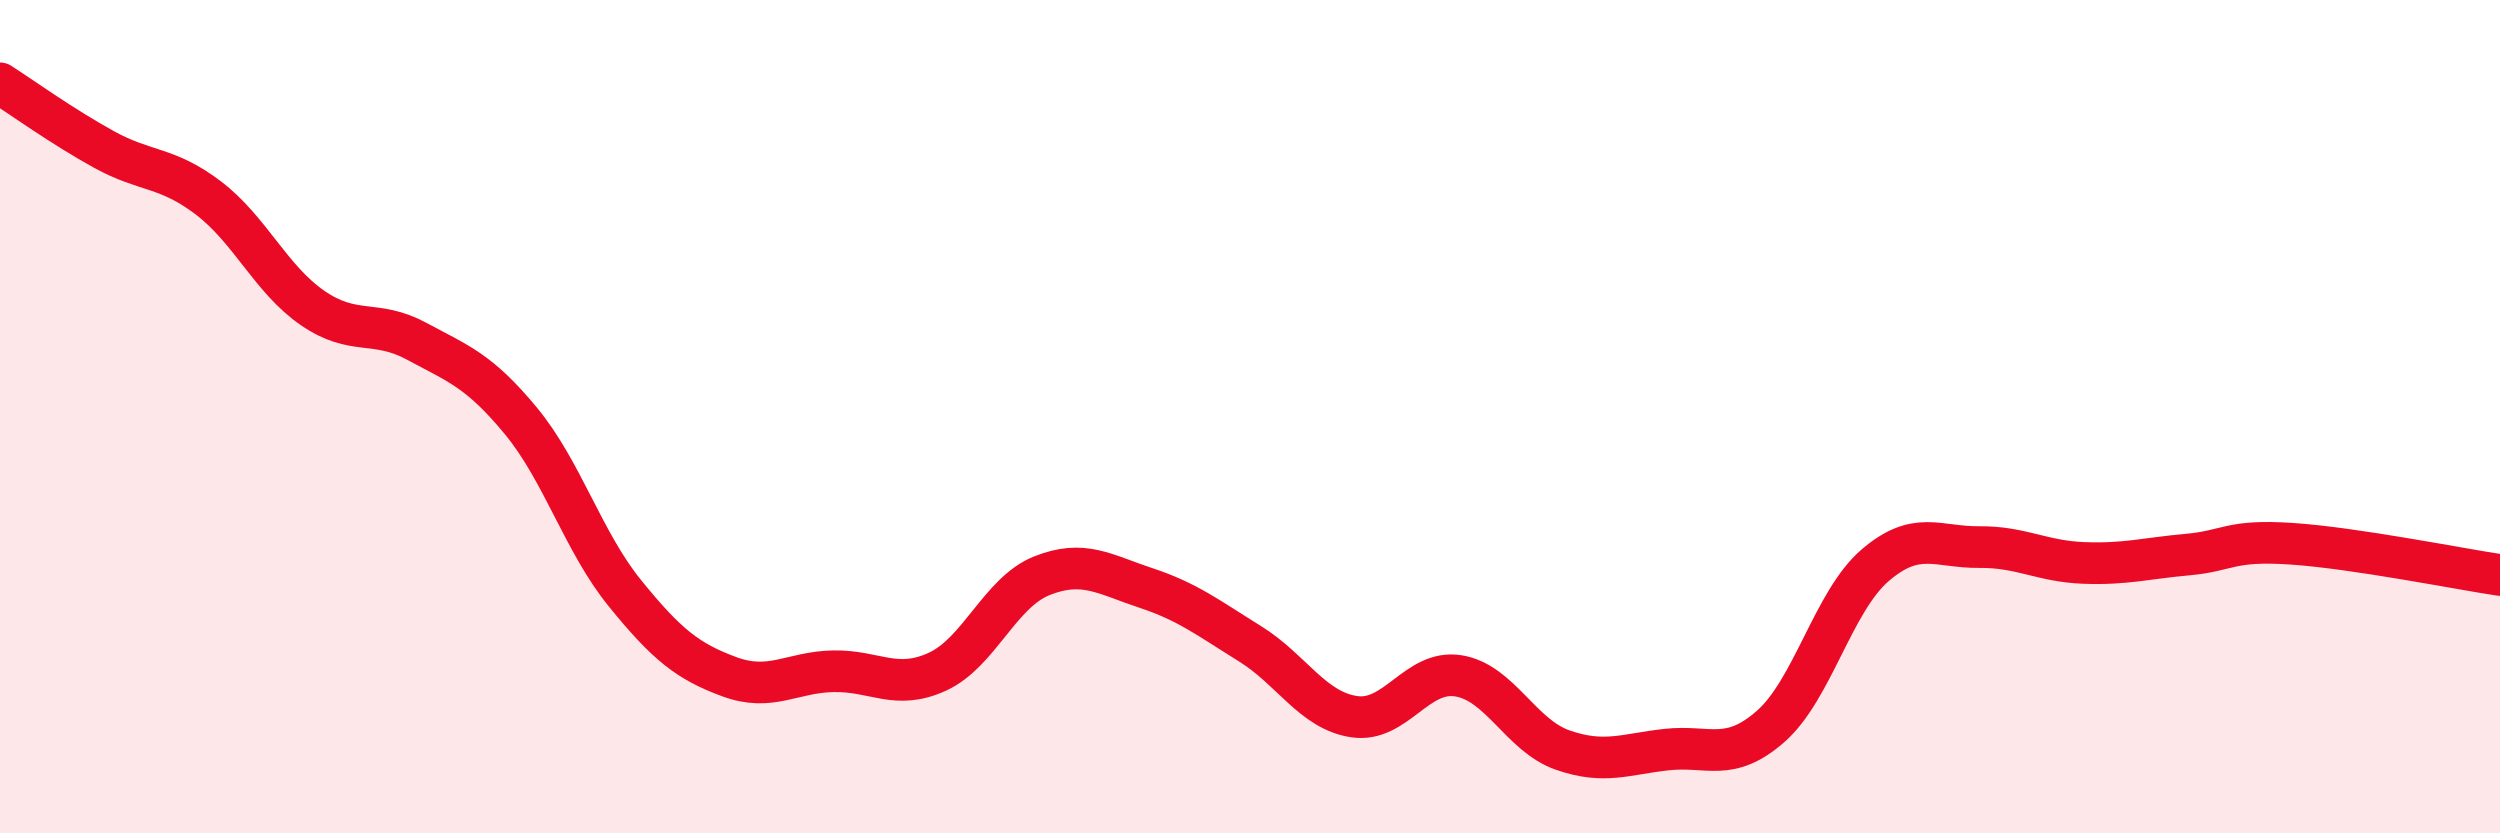 
    <svg width="60" height="20" viewBox="0 0 60 20" xmlns="http://www.w3.org/2000/svg">
      <path
        d="M 0,2 C 0.5,2.32 1.5,3.04 2.5,3.59 C 3.5,4.14 4,3.99 5,4.75 C 6,5.51 6.5,6.7 7.5,7.39 C 8.5,8.08 9,7.65 10,8.19 C 11,8.73 11.5,8.89 12.5,10.1 C 13.5,11.31 14,13.01 15,14.24 C 16,15.47 16.5,15.87 17.5,16.24 C 18.5,16.61 19,16.13 20,16.11 C 21,16.09 21.5,16.58 22.5,16.12 C 23.5,15.66 24,14.22 25,13.82 C 26,13.42 26.5,13.78 27.5,14.11 C 28.5,14.44 29,14.83 30,15.45 C 31,16.07 31.5,17.05 32.5,17.2 C 33.5,17.35 34,16.06 35,16.22 C 36,16.38 36.5,17.65 37.5,18 C 38.5,18.35 39,18.1 40,17.99 C 41,17.88 41.5,18.31 42.5,17.43 C 43.5,16.55 44,14.43 45,13.57 C 46,12.71 46.5,13.14 47.5,13.13 C 48.5,13.12 49,13.47 50,13.51 C 51,13.55 51.5,13.4 52.5,13.31 C 53.5,13.22 53.5,12.95 55,13.05 C 56.5,13.15 59,13.65 60,13.8L60 20L0 20Z"
        fill="#EB0A25"
        opacity="0.1"
        stroke-linecap="round"
        stroke-linejoin="round"
      />
      <path
        d="M 0,2 C 0.5,2.32 1.5,3.04 2.5,3.59 C 3.5,4.14 4,3.99 5,4.75 C 6,5.51 6.5,6.7 7.5,7.39 C 8.5,8.08 9,7.65 10,8.19 C 11,8.73 11.5,8.89 12.5,10.1 C 13.5,11.31 14,13.01 15,14.24 C 16,15.47 16.5,15.87 17.5,16.24 C 18.5,16.61 19,16.13 20,16.11 C 21,16.09 21.5,16.58 22.5,16.12 C 23.5,15.66 24,14.22 25,13.82 C 26,13.42 26.5,13.78 27.5,14.11 C 28.5,14.44 29,14.83 30,15.45 C 31,16.07 31.5,17.05 32.5,17.2 C 33.5,17.35 34,16.06 35,16.22 C 36,16.38 36.5,17.65 37.5,18 C 38.5,18.35 39,18.1 40,17.99 C 41,17.88 41.5,18.31 42.5,17.43 C 43.5,16.55 44,14.43 45,13.57 C 46,12.71 46.5,13.14 47.5,13.13 C 48.5,13.12 49,13.47 50,13.51 C 51,13.55 51.5,13.4 52.5,13.31 C 53.5,13.22 53.5,12.95 55,13.05 C 56.5,13.15 59,13.65 60,13.8"
        stroke="#EB0A25"
        stroke-width="1"
        fill="none"
        stroke-linecap="round"
        stroke-linejoin="round"
      />
    </svg>
  